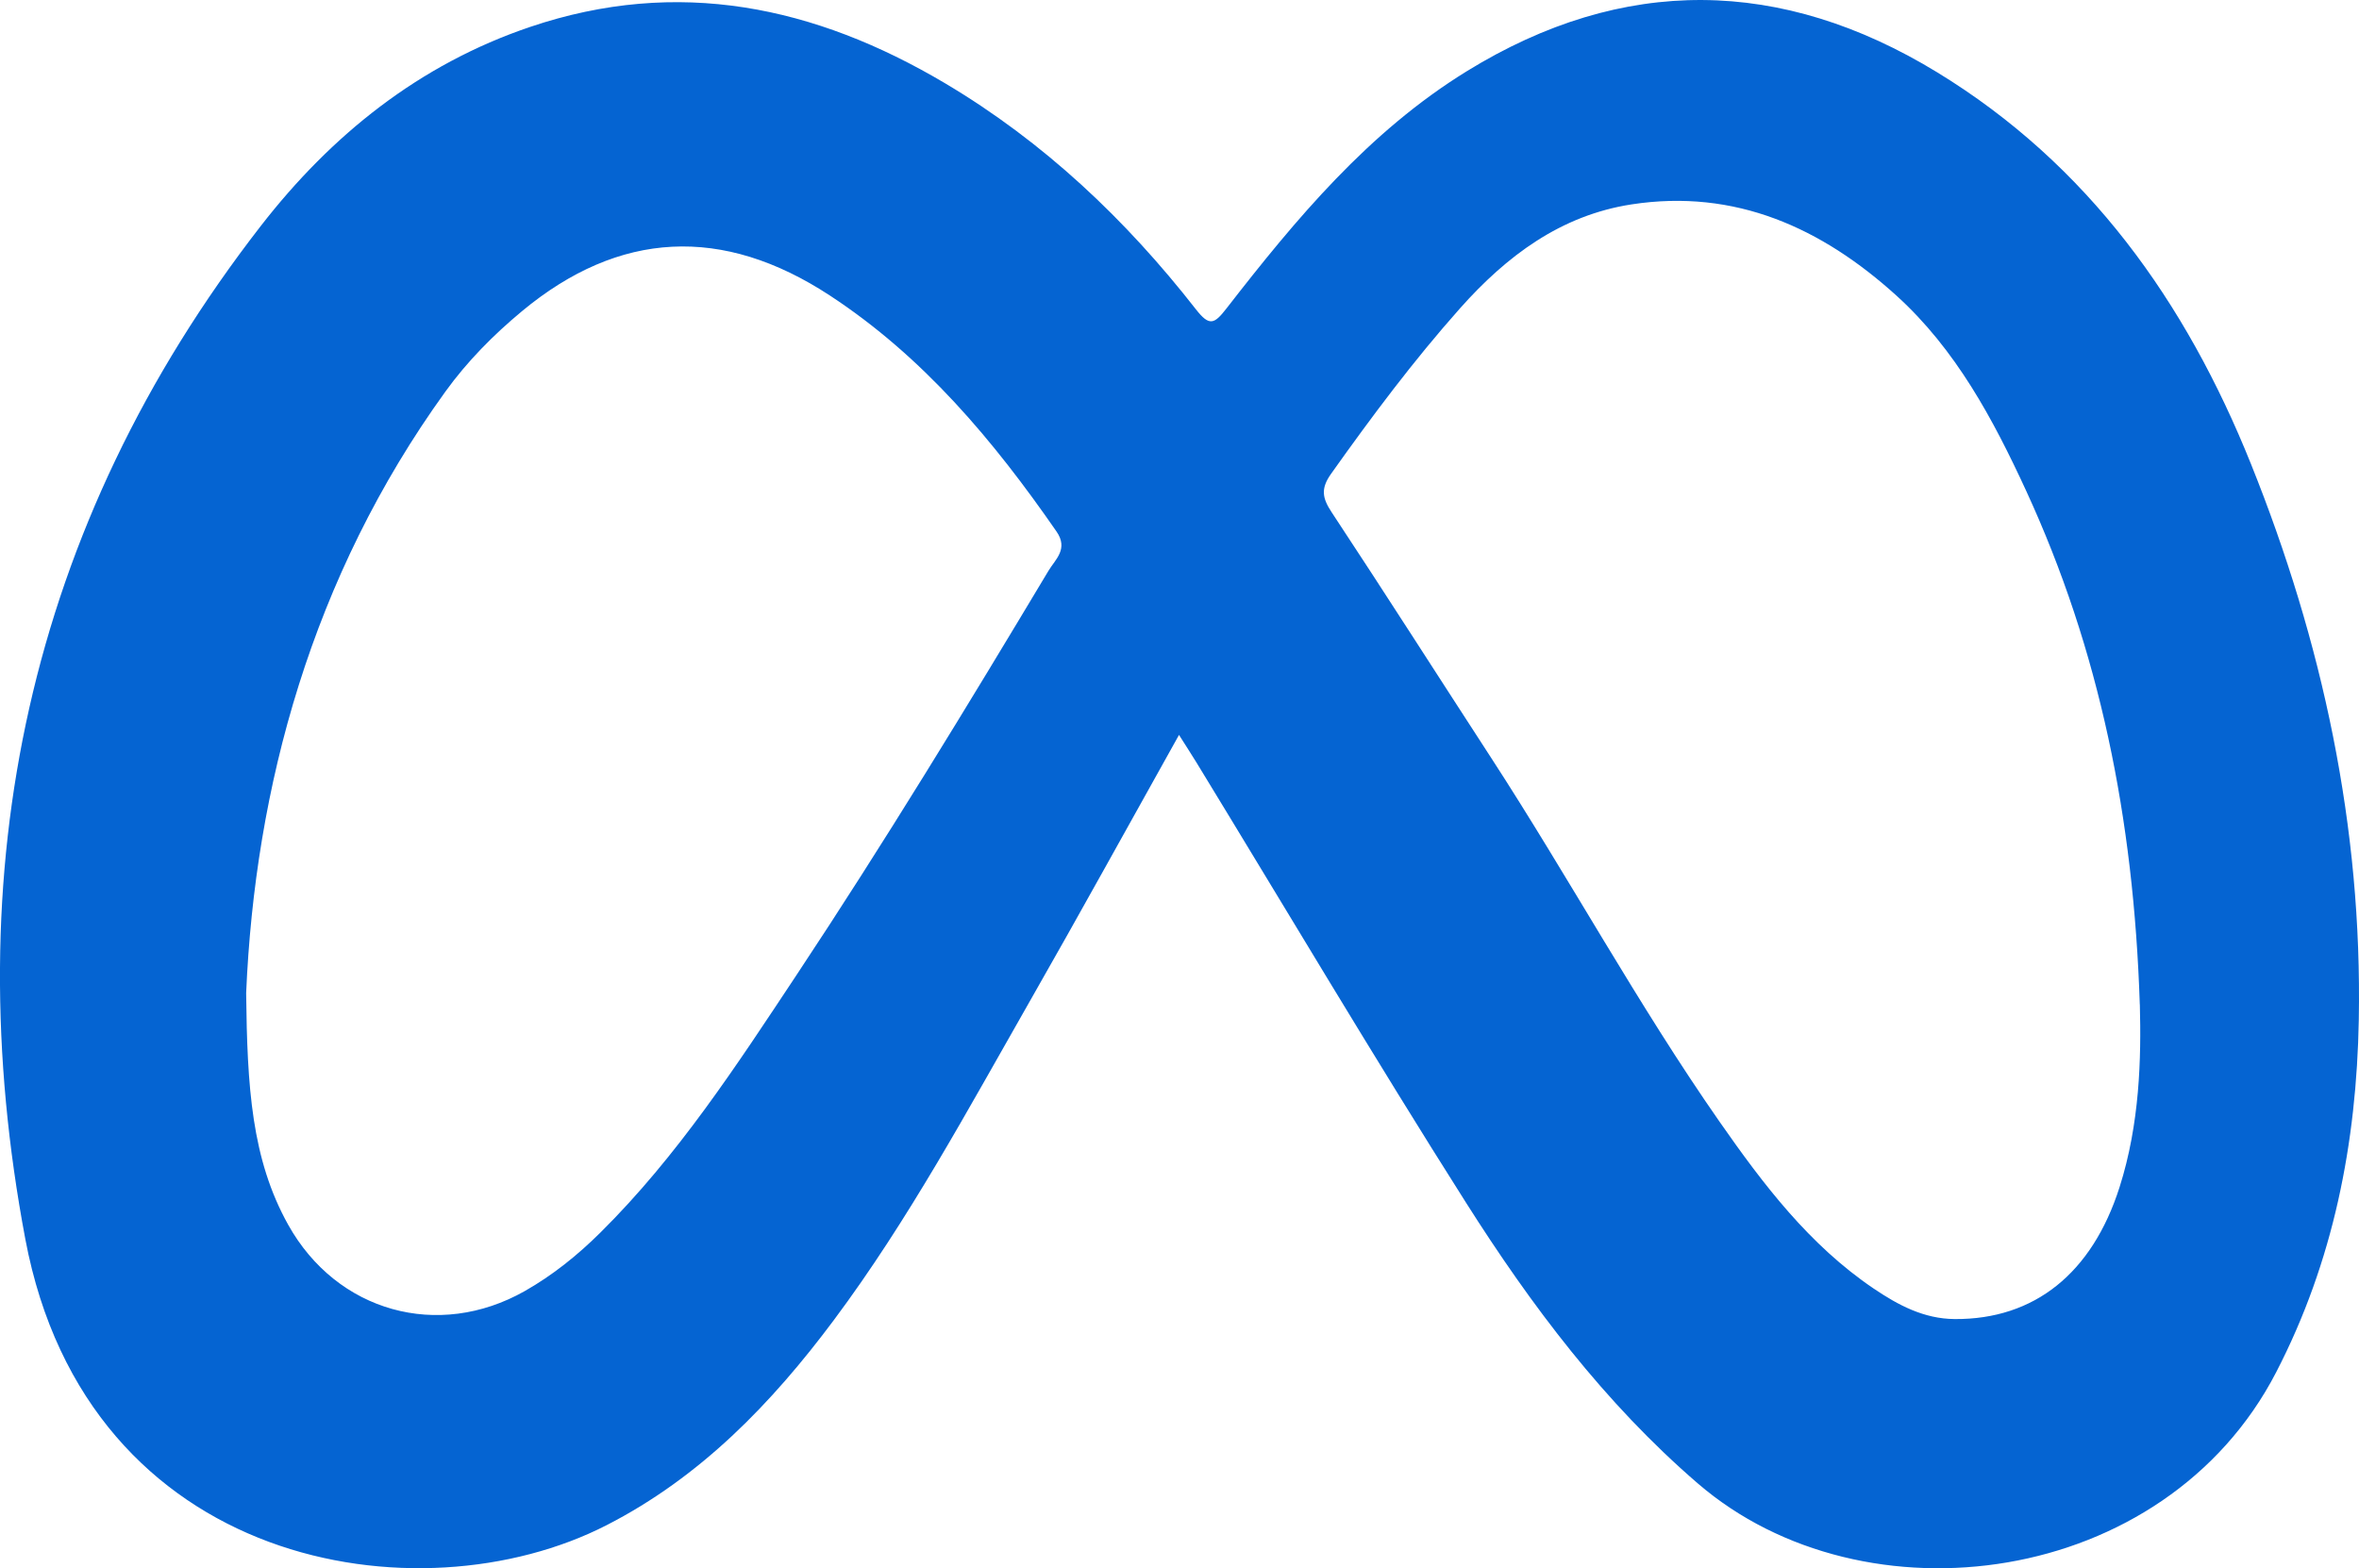 <?xml version="1.0" encoding="UTF-8"?> <svg xmlns="http://www.w3.org/2000/svg" id="Layer_2" data-name="Layer 2" viewBox="0 0 454.46 302.17"><defs><style> .cls-1 { fill: #0564d2; stroke-width: 0px; } </style></defs><g id="Layer_1-2" data-name="Layer 1"><path class="cls-1" d="M227.14,141.6c-9.78,17.49-19.08,34.4-28.65,51.15-11.97,20.95-23.41,42.26-37.89,61.66-11.96,16.02-25.65,30.2-43.75,39.47-36.15,18.52-100,8.4-111.97-55.12-13.36-70.93.34-137.2,45.36-195.22,13.58-17.5,30.51-31.13,51.91-38.36,28.43-9.61,54.84-4.01,79.91,10.86,19,11.28,34.8,26.23,48.34,43.57,2.58,3.3,3.52,2.86,5.86-.15,13.41-17.28,27.39-34.07,46.32-45.74,30.18-18.6,60.69-18.04,90.58.19,29.1,17.76,47.92,44.21,60.48,75.47,13.81,34.37,21.46,69.97,20.78,107.11-.43,23.73-4.86,46.53-15.92,67.92-21.46,41.5-79.4,49.04-111.43,21.41-18.01-15.53-32.09-34.29-44.67-54.13-17.74-27.97-34.63-56.48-51.89-84.75-.94-1.54-1.93-3.05-3.37-5.33ZM412.23,193.54c-1.17-35.91-7.76-68.31-21.9-98.99-6.37-13.82-13.56-27.24-24.98-37.59-14.39-13.04-31.03-20.65-51.02-17.58-13.67,2.1-24.1,9.96-33.05,20.02-8.97,10.09-17.03,20.88-24.84,31.88-2.03,2.85-1.72,4.67.1,7.42,10.36,15.69,20.47,31.54,30.72,47.31,15.05,23.16,28.23,47.51,44.05,70.18,8.39,12.03,17.27,23.72,29.65,32.09,4.72,3.19,9.67,5.84,15.63,5.88,15.33.09,26.45-8.81,31.74-25.41,3.9-12.24,4.19-24.84,3.91-35.22ZM47.42,191.34c.2,18.05,1.03,32,8.11,44.67,9.38,16.78,28.89,22.19,45.54,12.77,5.4-3.06,10.18-6.91,14.58-11.27,14.9-14.76,26.26-32.24,37.76-49.58,16.93-25.53,32.85-51.7,48.59-77.97,1.31-2.18,3.87-4.18,1.54-7.54-12.12-17.51-25.63-33.65-43.65-45.47-20.67-13.56-40.62-12.53-59.32,3-5.53,4.59-10.57,9.69-14.77,15.51-25.82,35.77-36.69,76.35-38.38,115.89Z"></path></g></svg> 